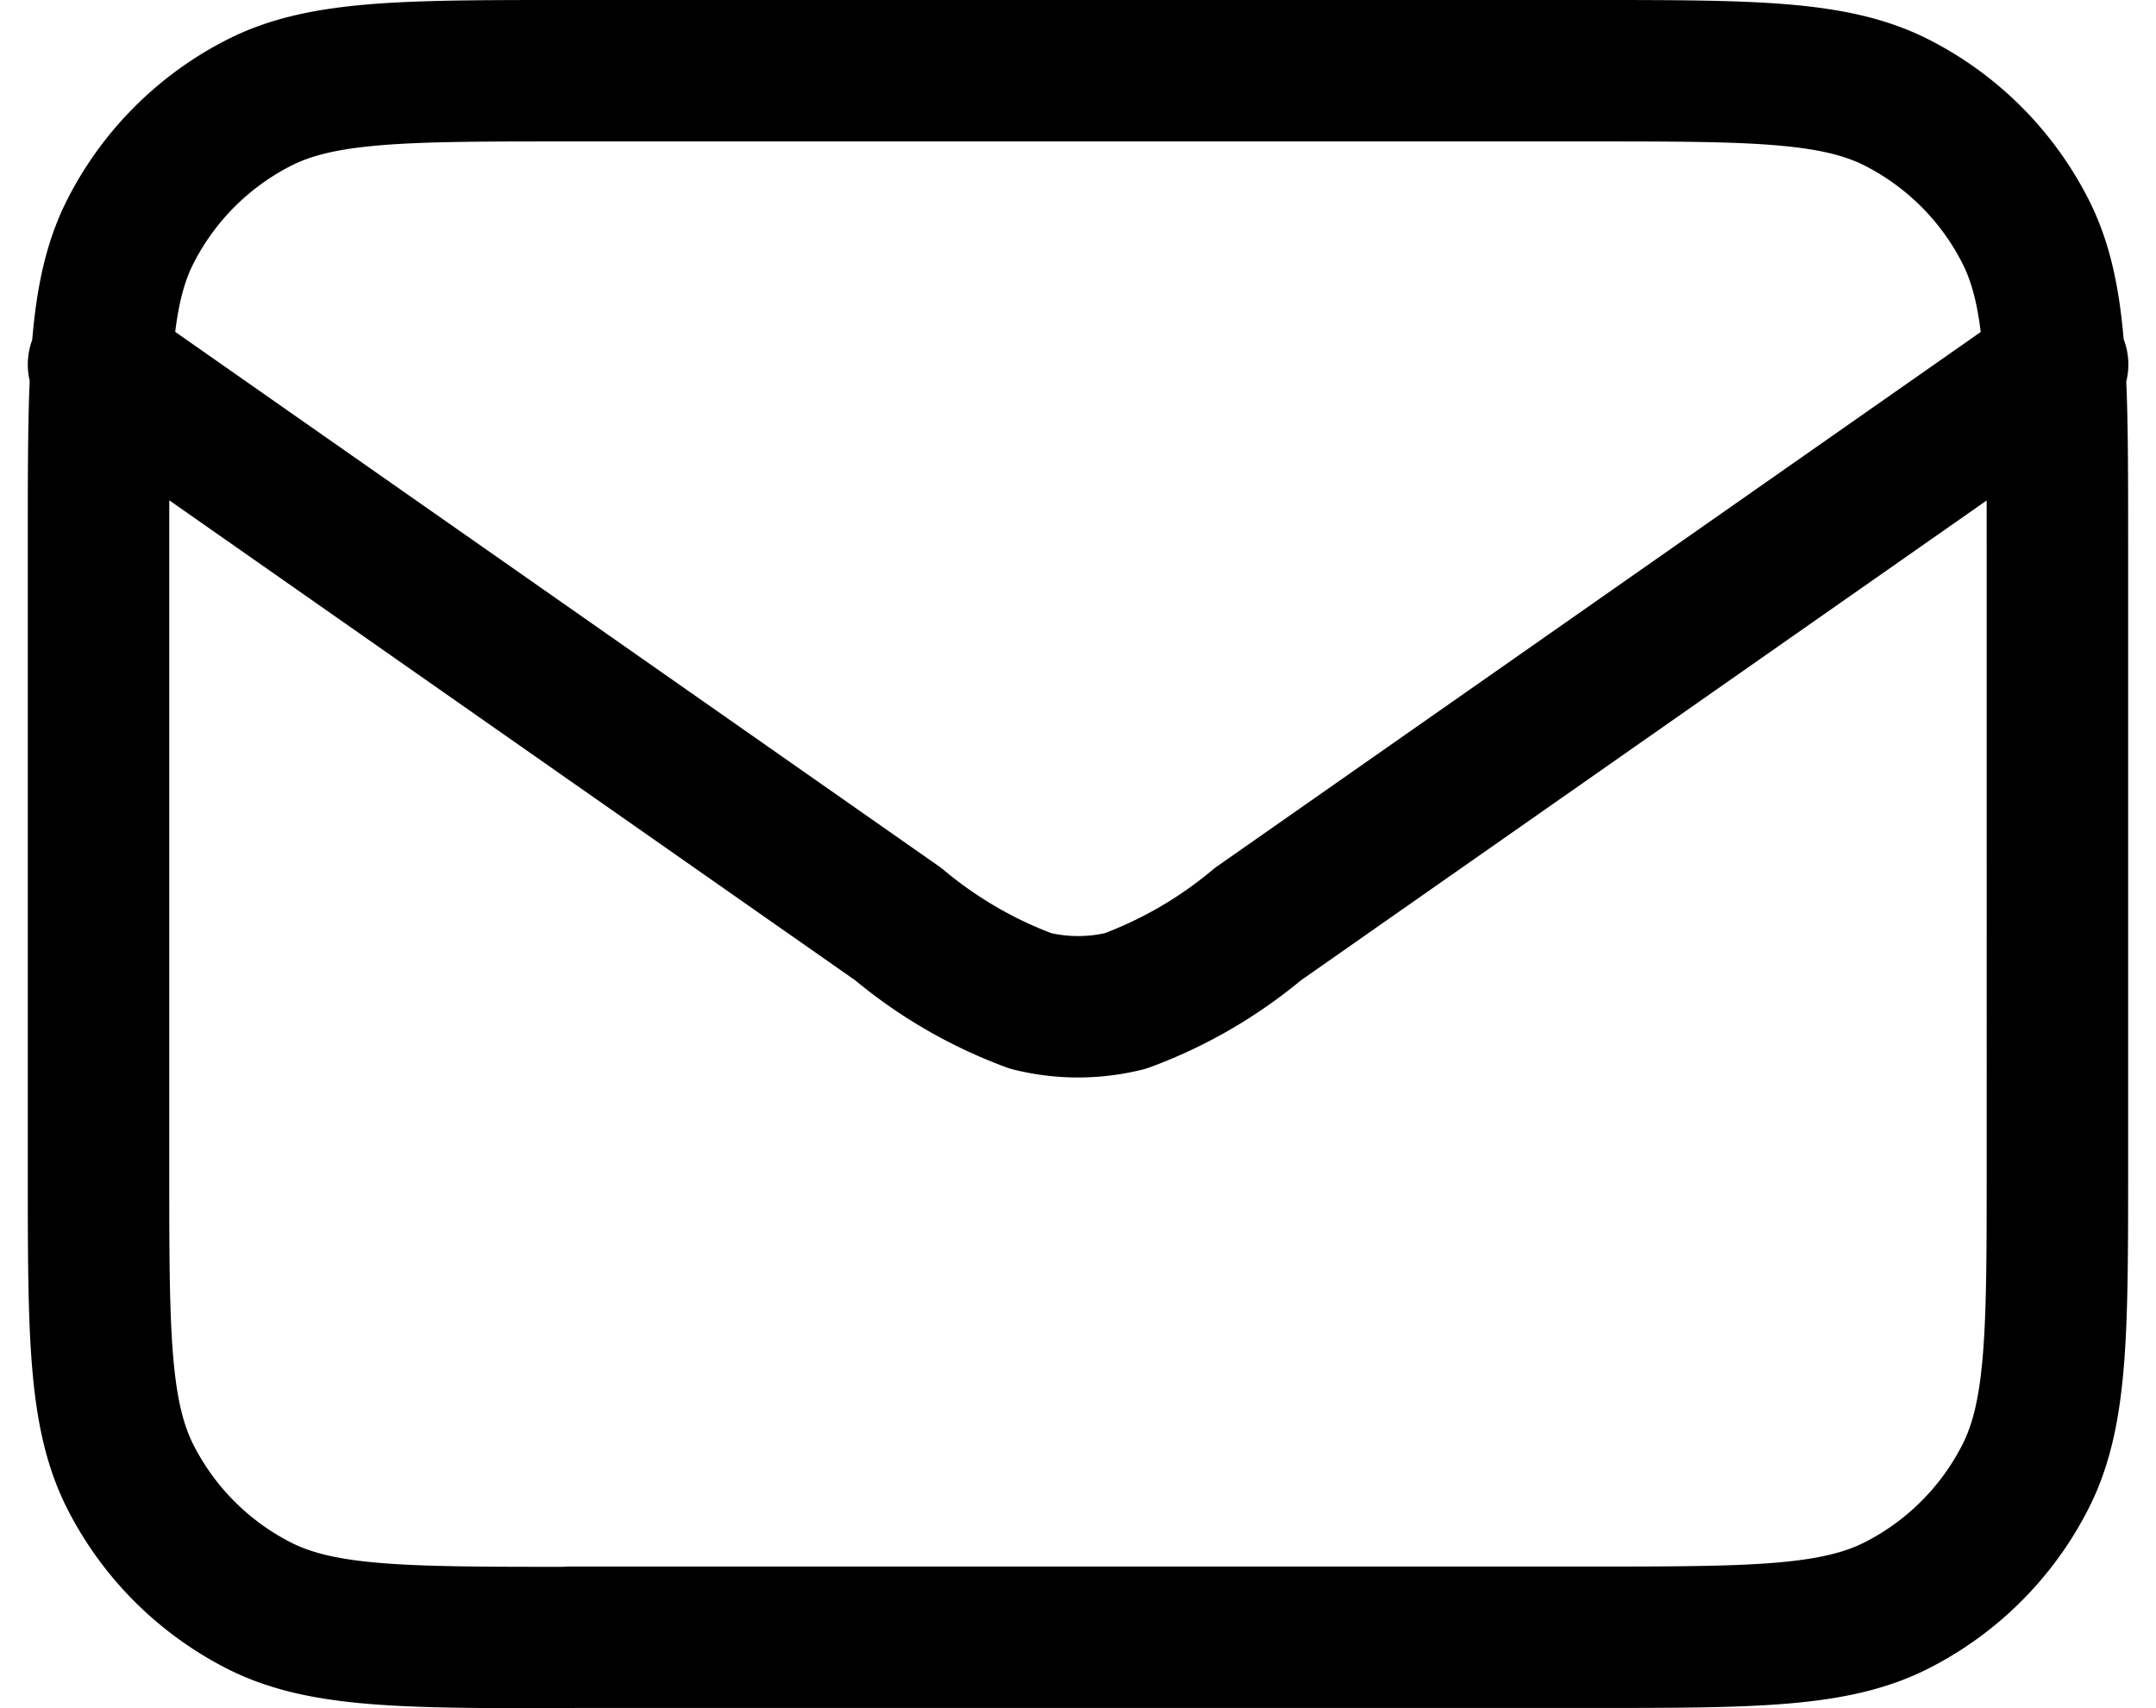 <svg xmlns="http://www.w3.org/2000/svg" width="30.484" height="24.159" viewBox="0 0 30.484 24.159">
  <path id="Path_2" data-name="Path 2" d="M2,8.155,13.308,16.07a6.312,6.312,0,0,0,1.872,1.086,2.769,2.769,0,0,0,1.34,0,6.312,6.312,0,0,0,1.872-1.086L29.7,8.155m-21.051,18h14.4c2.327,0,3.49,0,4.379-.453a4.154,4.154,0,0,0,1.816-1.816c.453-.889.453-2.052.453-4.379V10.648c0-2.327,0-3.49-.453-4.379A4.154,4.154,0,0,0,27.43,4.453C26.541,4,25.378,4,23.051,4H8.648c-2.327,0-3.49,0-4.379.453A4.155,4.155,0,0,0,2.453,6.269C2,7.157,2,8.321,2,10.648v8.864c0,2.327,0,3.49.453,4.379a4.154,4.154,0,0,0,1.816,1.816C5.157,26.159,6.321,26.159,8.648,26.159Z" transform="translate(-0.607 -3)" fill="none" stroke="#000" stroke-linecap="round" stroke-linejoin="round" stroke-width="2"/>
</svg>

